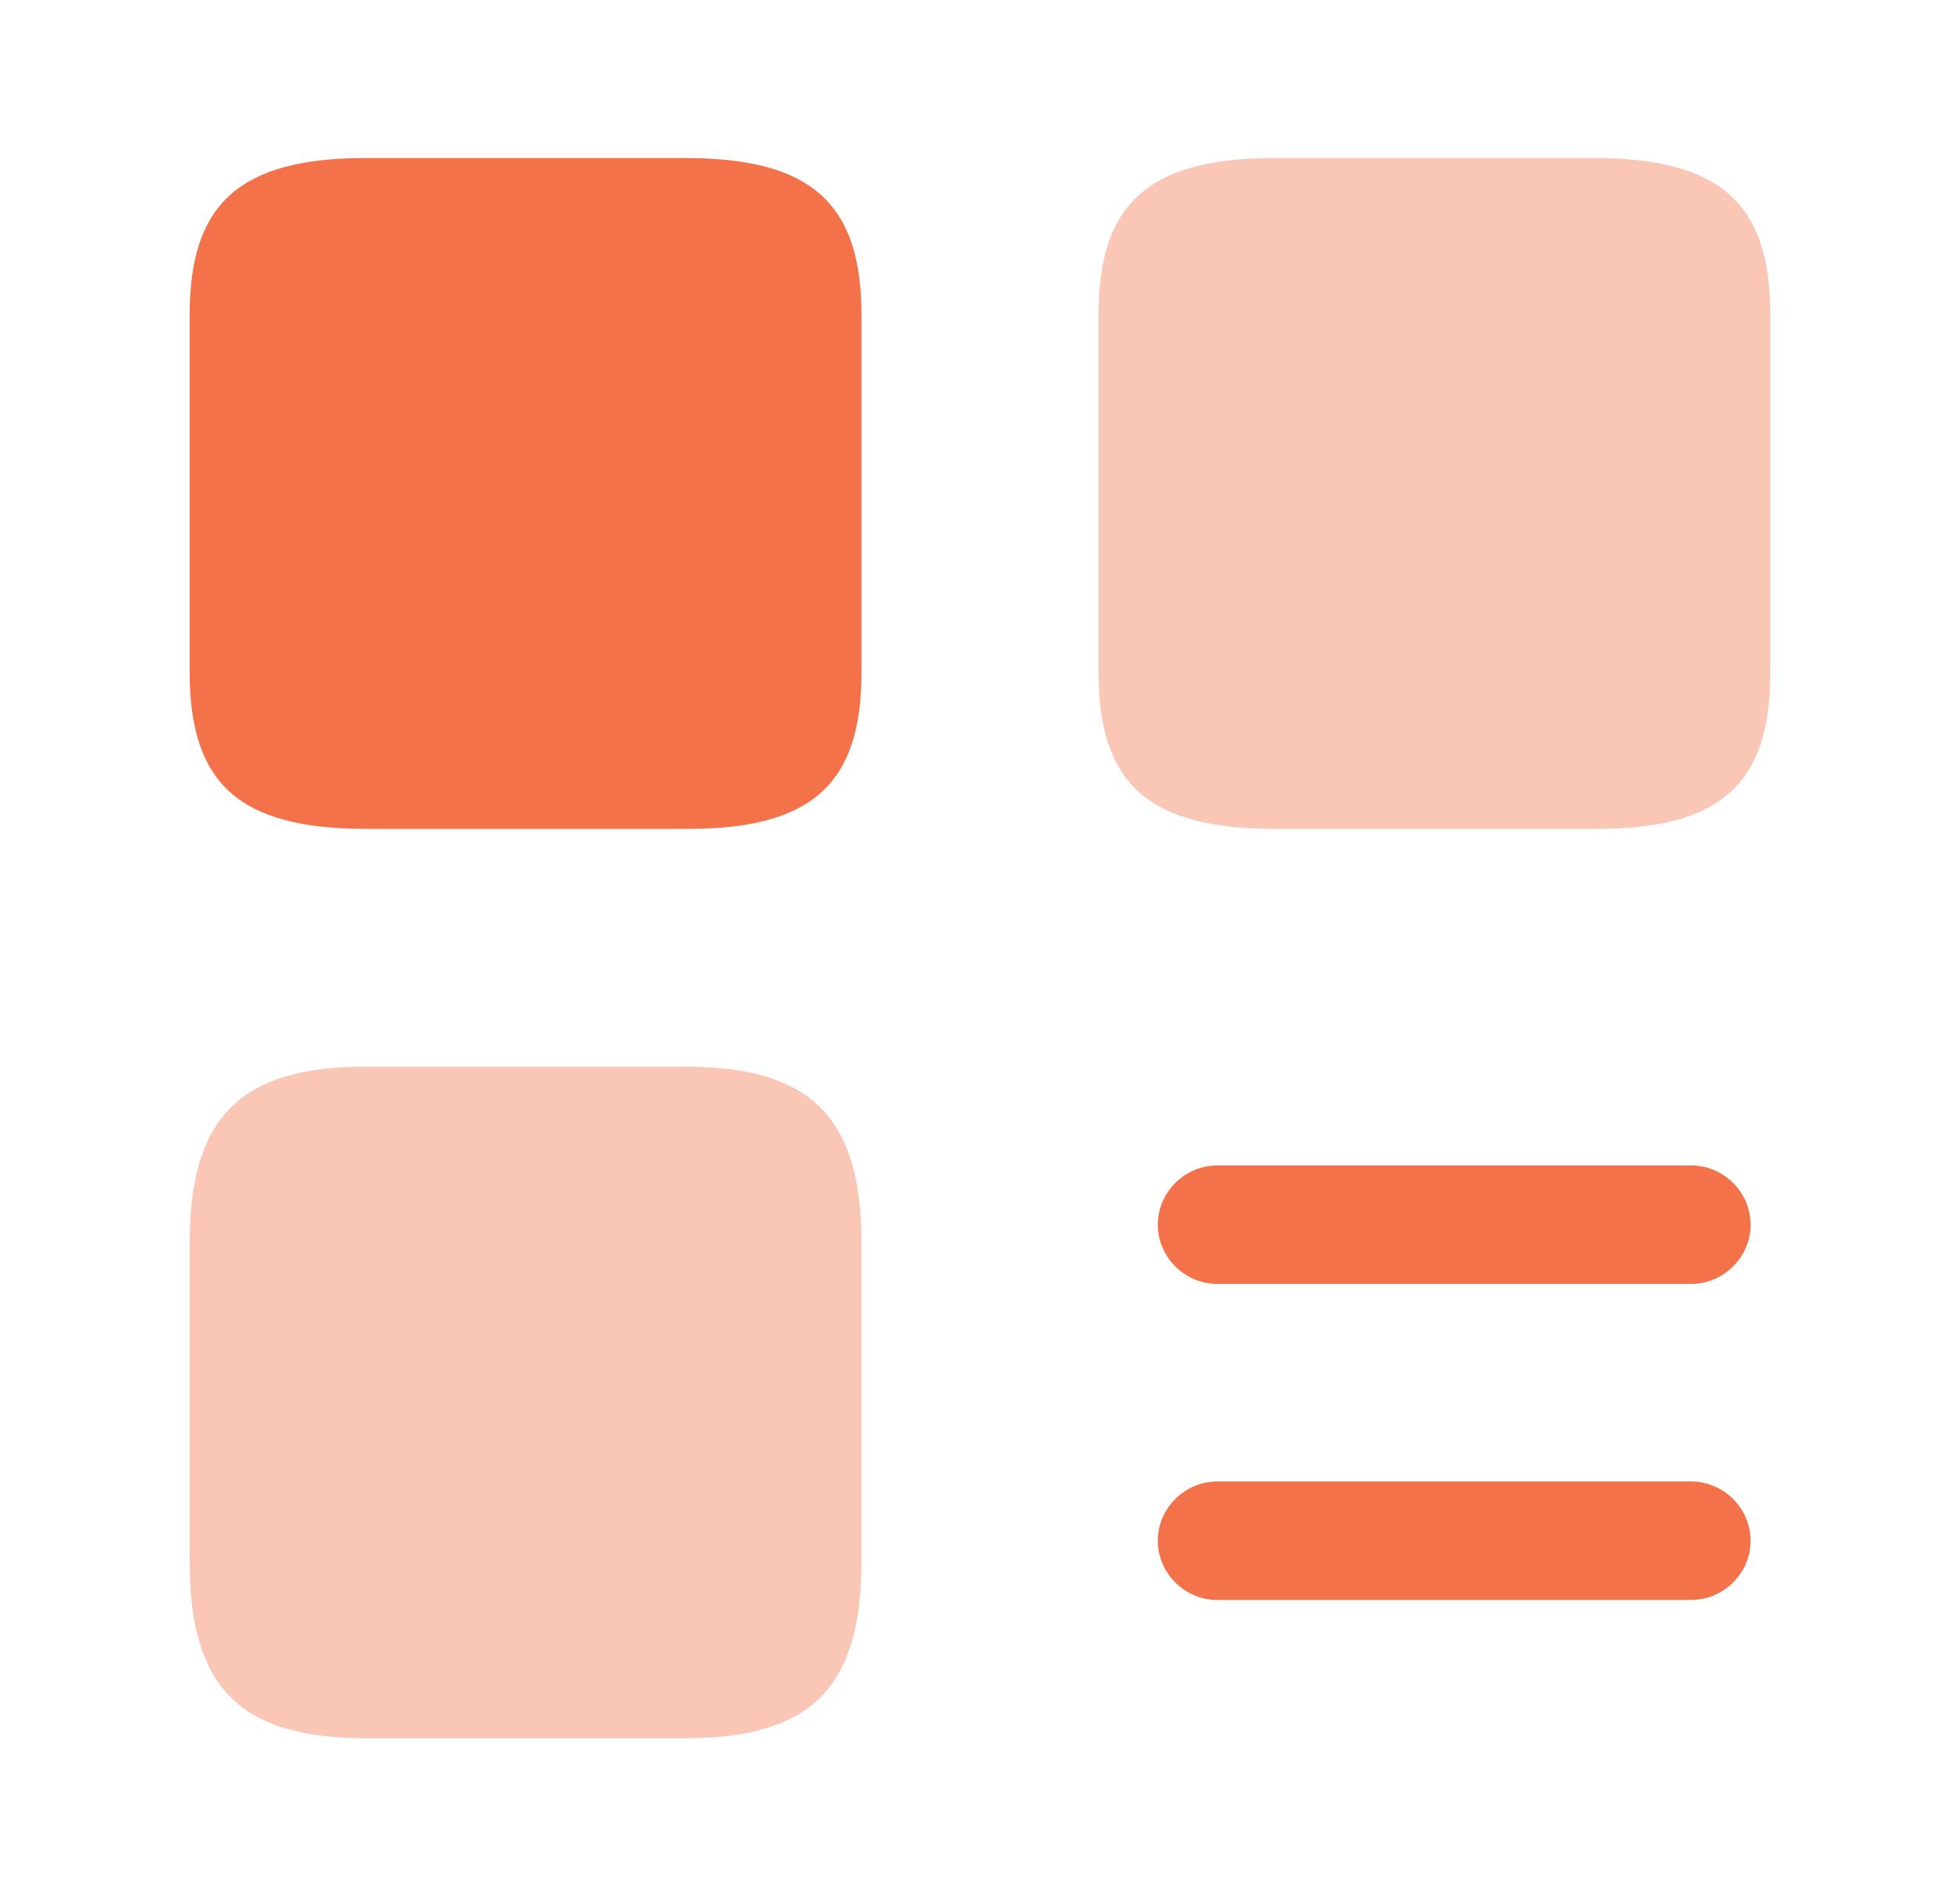 <svg width="31" height="30" viewBox="0 0 31 30" fill="none" xmlns="http://www.w3.org/2000/svg">
<path d="M26.75 20.312H19.25C18.738 20.312 18.312 19.887 18.312 19.375C18.312 18.863 18.738 18.438 19.25 18.438H26.75C27.262 18.438 27.688 18.863 27.688 19.375C27.688 19.887 27.262 20.312 26.75 20.312Z" fill="#F47249"/>
<path d="M26.75 25.312H19.25C18.738 25.312 18.312 24.887 18.312 24.375C18.312 23.863 18.738 23.438 19.25 23.438H26.75C27.262 23.438 27.688 23.863 27.688 24.375C27.688 24.887 27.262 25.312 26.75 25.312Z" fill="#F47249"/>
<path opacity="0.4" d="M28 10.65V4.975C28 3.212 27.2 2.5 25.212 2.5H20.163C18.175 2.5 17.375 3.212 17.375 4.975V10.637C17.375 12.412 18.175 13.113 20.163 13.113H25.212C27.2 13.125 28 12.412 28 10.65Z" fill="#F47249"/>
<path d="M13.625 10.65V4.975C13.625 3.212 12.825 2.5 10.838 2.5H5.787C3.8 2.5 3 3.212 3 4.975V10.637C3 12.412 3.8 13.113 5.787 13.113H10.838C12.825 13.125 13.625 12.412 13.625 10.65Z" fill="#F47249"/>
<path opacity="0.4" d="M13.625 24.712V19.663C13.625 17.675 12.825 16.875 10.838 16.875H5.787C3.8 16.875 3 17.675 3 19.663V24.712C3 26.7 3.8 27.5 5.787 27.5H10.838C12.825 27.5 13.625 26.7 13.625 24.712Z" fill="#F47249"/>
</svg>
